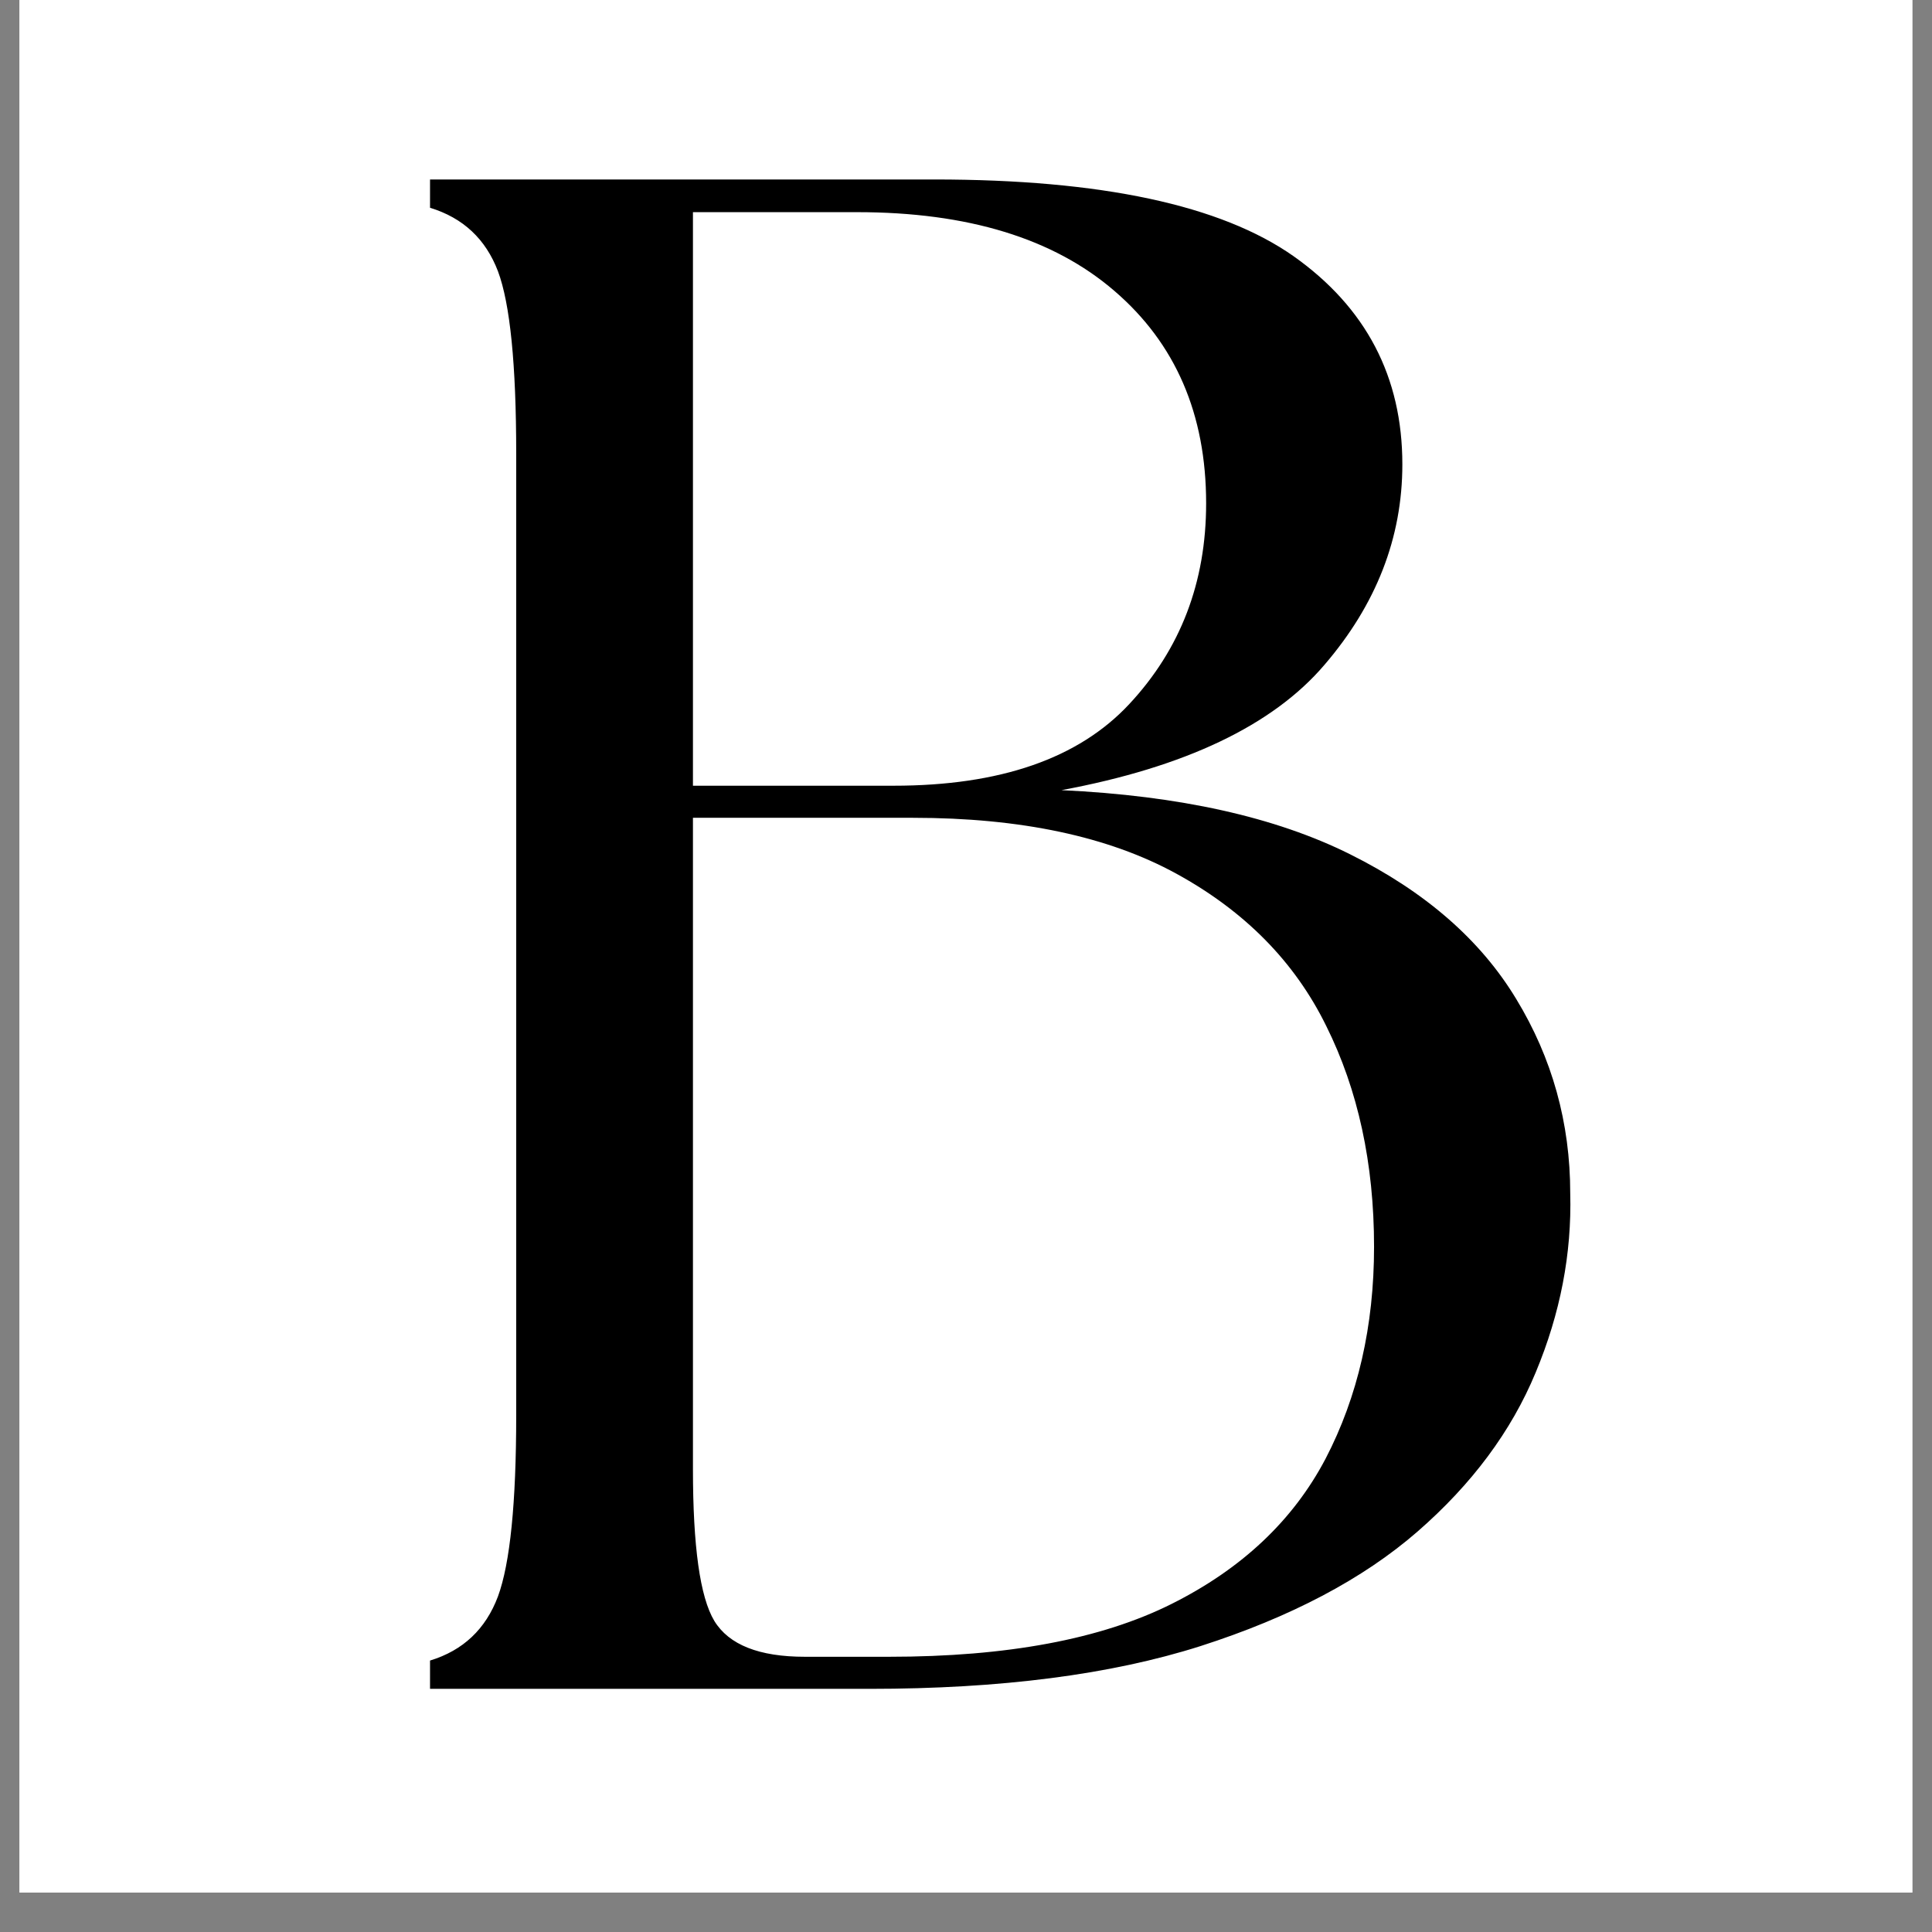<svg version="1.0" preserveAspectRatio="xMidYMid meet" height="64" viewBox="0 0 48 48" zoomAndPan="magnify" width="64" xmlns:xlink="http://www.w3.org/1999/xlink" xmlns="http://www.w3.org/2000/svg"><rect x="0" y="0" width="48" height="48" fill="#808080" stroke="none"/><defs><g></g><clipPath id="c0f04e9e5f"><path clip-rule="nonzero" d="M 0.488 0 L 47.508 0 L 47.508 47.02 L 0.488 47.02 Z M 0.488 0"></path></clipPath></defs><g clip-path="url(#c0f04e9e5f)"><path fill-rule="nonzero" fill-opacity="1" d="M 0.488 0 L 47.512 0 L 47.512 47.02 L 0.488 47.02 Z M 0.488 0" fill="#ffffff"></path><path fill-rule="nonzero" fill-opacity="1" d="M 0.488 0 L 47.512 0 L 47.512 47.02 L 0.488 47.02 Z M 0.488 0" fill="#ffffff"></path><rect fill-opacity="1" height="57.6" y="-4.8" fill="#ffffff" width="57.6" x="-4.8"></rect></g><g fill-opacity="1" fill="#000000"><g transform="translate(7.95, 41.959)"><g><path d="M 2.734 0 L 2.734 -0.703 C 3.555 -0.953 4.117 -1.484 4.422 -2.297 C 4.723 -3.117 4.875 -4.617 4.875 -6.797 L 4.875 -30.688 C 4.875 -32.906 4.723 -34.414 4.422 -35.219 C 4.117 -36.02 3.555 -36.547 2.734 -36.797 L 2.734 -37.5 L 15.266 -37.5 C 19.41 -37.5 22.383 -36.863 24.188 -35.594 C 25.988 -34.32 26.891 -32.598 26.891 -30.422 C 26.891 -28.598 26.242 -26.938 24.953 -25.438 C 23.672 -23.938 21.492 -22.898 18.422 -22.328 C 21.348 -22.191 23.738 -21.66 25.594 -20.734 C 27.457 -19.805 28.832 -18.609 29.719 -17.141 C 30.613 -15.672 31.062 -14.062 31.062 -12.312 C 31.102 -10.812 30.816 -9.328 30.203 -7.859 C 29.598 -6.398 28.617 -5.082 27.266 -3.906 C 25.91 -2.727 24.113 -1.781 21.875 -1.062 C 19.645 -0.352 16.906 0 13.656 0 Z M 9.266 -5.469 C 9.266 -3.539 9.441 -2.281 9.797 -1.688 C 10.16 -1.094 10.91 -0.797 12.047 -0.797 L 14.141 -0.797 C 17.066 -0.797 19.406 -1.234 21.156 -2.109 C 22.906 -2.984 24.18 -4.188 24.984 -5.719 C 25.785 -7.258 26.188 -9.016 26.188 -10.984 C 26.188 -13.055 25.789 -14.883 25 -16.469 C 24.219 -18.062 22.977 -19.32 21.281 -20.25 C 19.594 -21.176 17.41 -21.641 14.734 -21.641 L 9.266 -21.641 Z M 9.266 -22.438 L 14.25 -22.438 C 16.895 -22.438 18.848 -23.113 20.109 -24.469 C 21.379 -25.832 22.016 -27.492 22.016 -29.453 C 22.016 -31.672 21.254 -33.43 19.734 -34.734 C 18.223 -36.035 16.094 -36.688 13.344 -36.688 L 9.266 -36.688 Z M 9.266 -22.438"></path></g></g></g></svg>